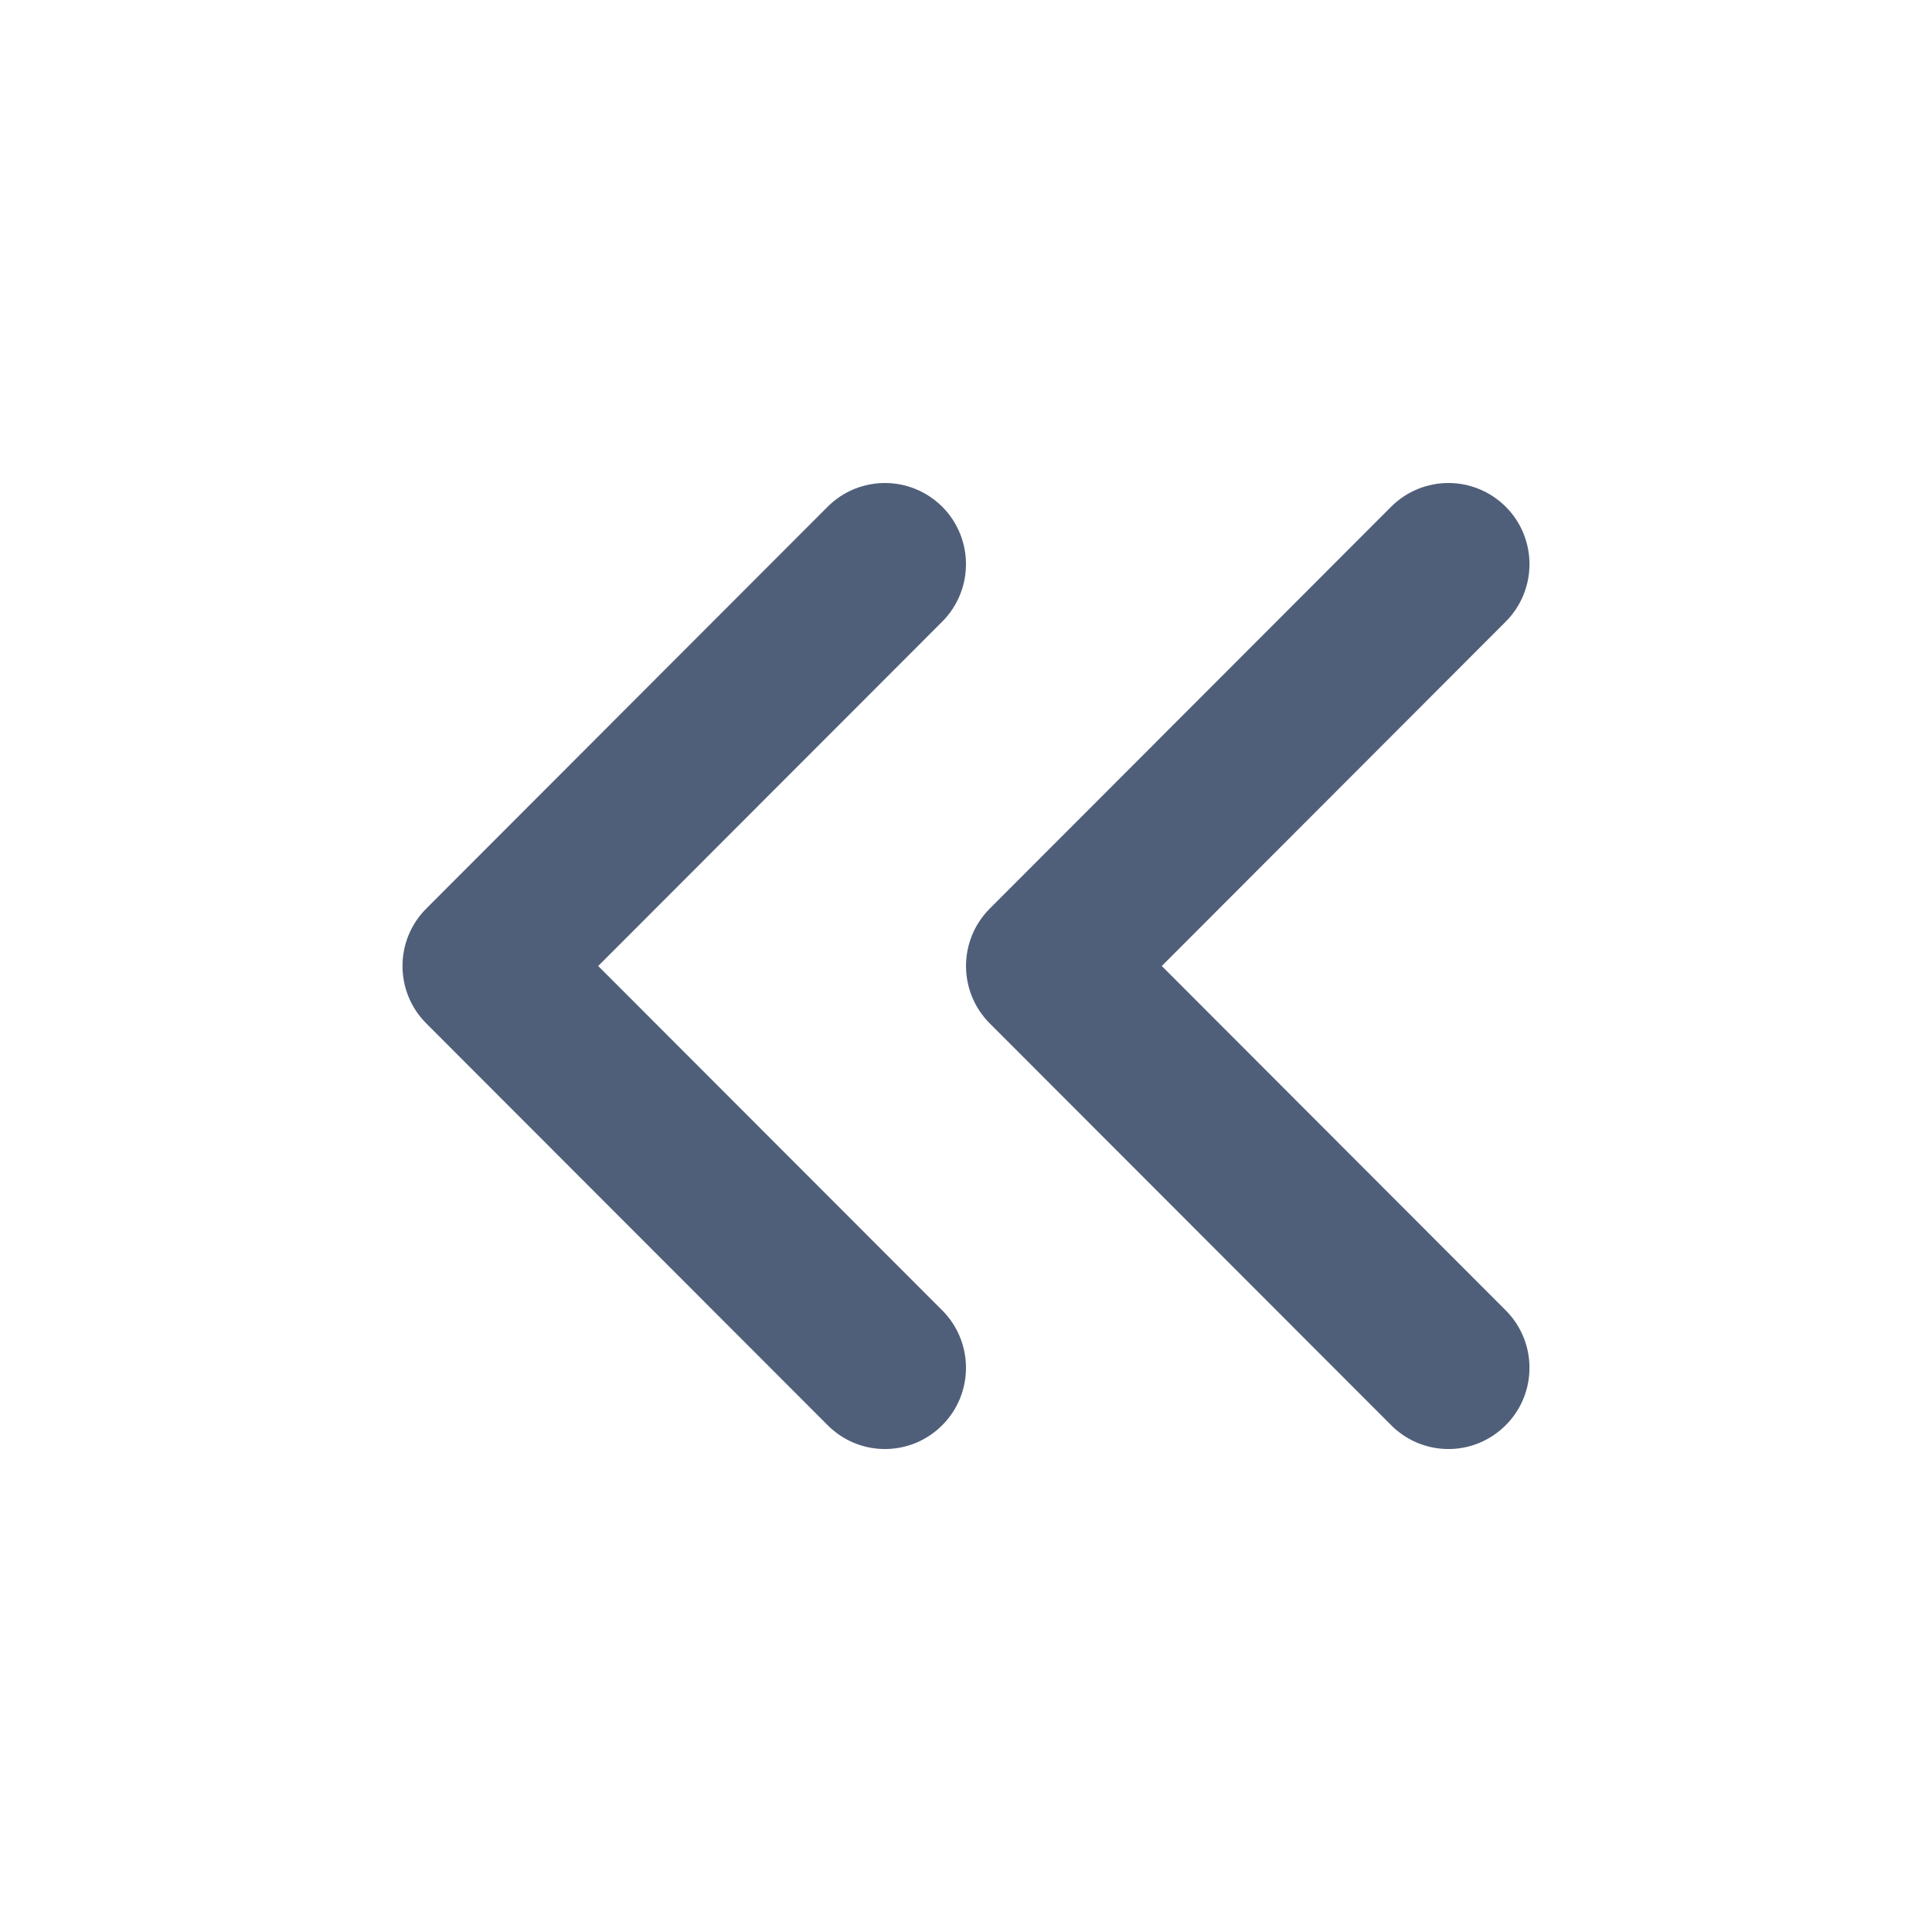 <?xml version="1.0" encoding="UTF-8"?>
<svg width="24px" height="24px" viewBox="0 0 24 24" version="1.1" xmlns="http://www.w3.org/2000/svg" xmlns:xlink="http://www.w3.org/1999/xlink">
    <!-- Generator: Sketch 48.1 (47250) - http://www.bohemiancoding.com/sketch -->
    <title>icon/20px/chevron-double-left</title>
    <desc>Created with Sketch.</desc>
    <defs>
        <path d="M17.281,6.295 L12.295,11.287 C11.902,11.681 11.902,12.32 12.295,12.713 L17.281,17.704 C17.47,17.894 17.716,17.993 17.964,18 L18.022,18 C18.27,17.993 18.515,17.894 18.705,17.704 C19.098,17.311 19.098,16.672 18.705,16.278 L14.432,12 L18.705,7.722 C19.098,7.327 19.098,6.689 18.705,6.295 C18.508,6.099 18.25,6 17.993,6 C17.735,6 17.477,6.099 17.281,6.295 Z M10.281,6.295 L5.295,11.287 C5.098,11.484 5,11.742 5,12 C5,12.258 5.098,12.516 5.295,12.713 L10.281,17.704 C10.47,17.894 10.716,17.993 10.964,18 L11.021,18 C11.27,17.993 11.516,17.894 11.705,17.704 C12.098,17.311 12.098,16.672 11.705,16.278 L7.431,12 L11.705,7.722 C12.098,7.327 12.098,6.689 11.705,6.295 C11.508,6.099 11.25,6 10.993,6 C10.735,6 10.477,6.099 10.281,6.295 Z" id="path-1"></path>
    </defs>
    <g id="Symbols" stroke="none" stroke-width="1" fill="none" fill-rule="evenodd">
        <g id="icon/20px/chevron-double-left">
            <mask id="mask-2" fill="white">
                <use xlink:href="#path-1"></use>
            </mask>
            <use id="chevron-double-left" fill="#505F79" xlink:href="#path-1"></use>
        </g>
    </g>
</svg>
